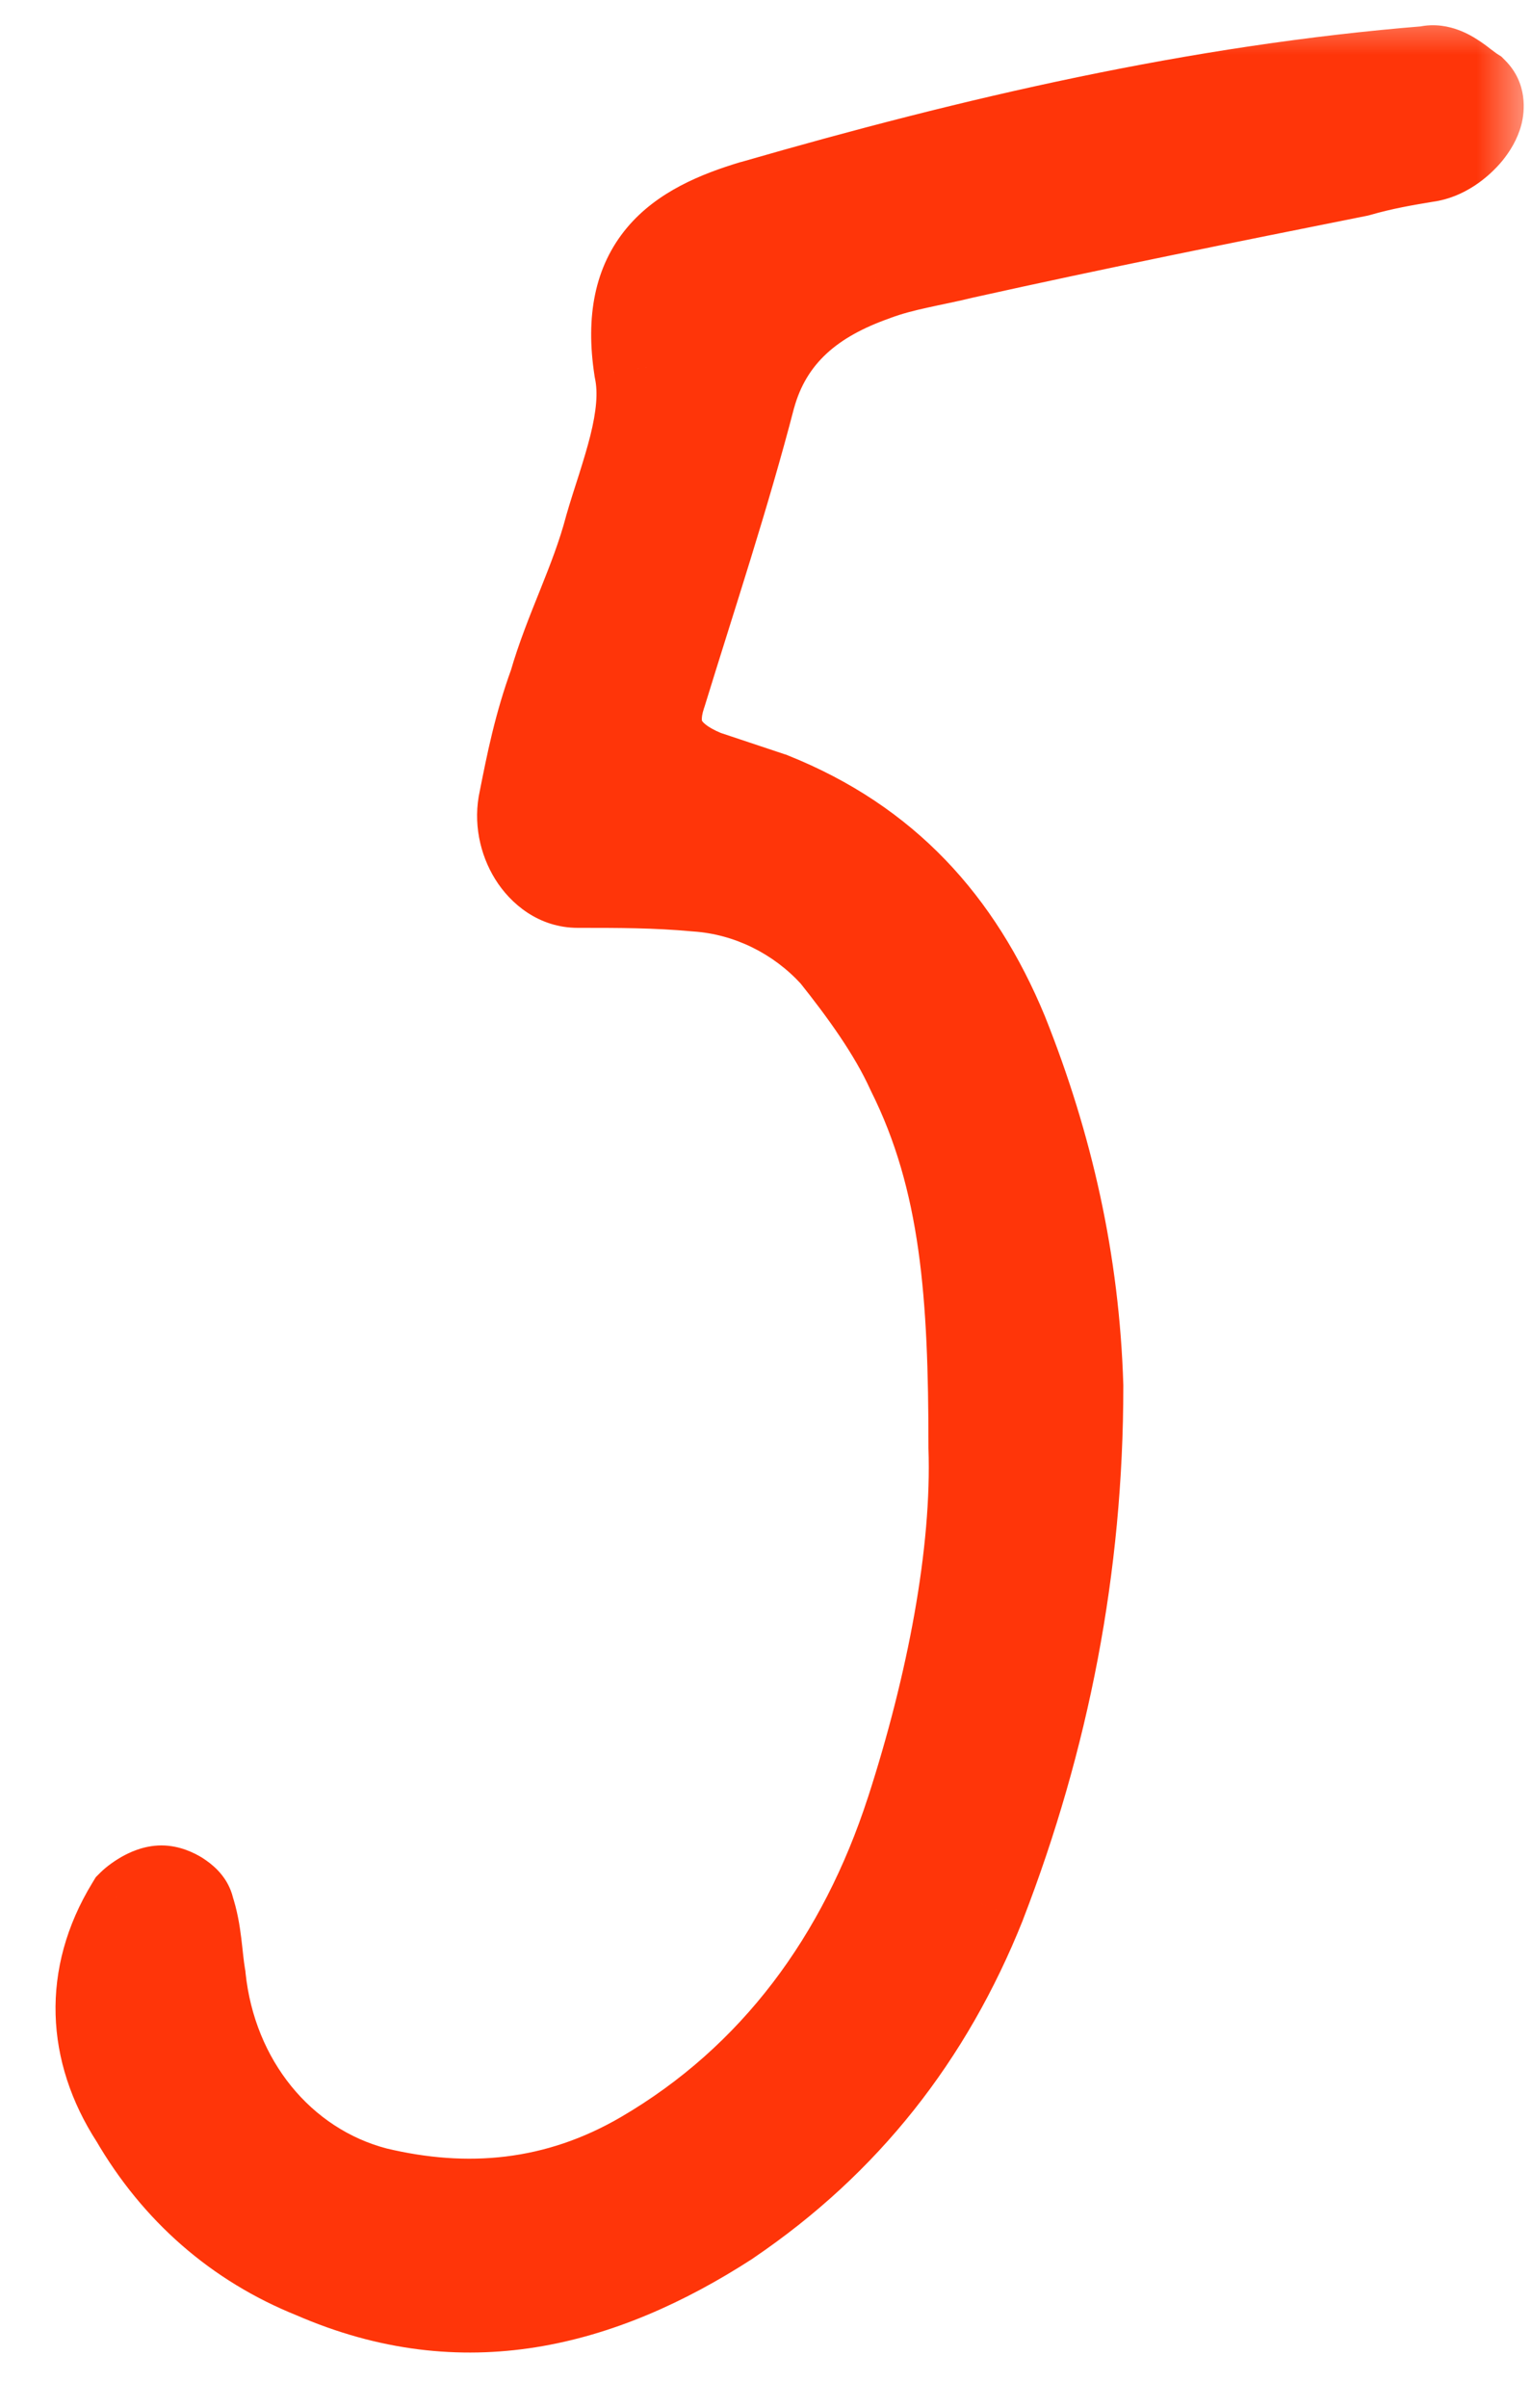 <?xml version="1.0" encoding="UTF-8"?> <svg xmlns="http://www.w3.org/2000/svg" width="14" height="22" viewBox="0 0 14 22" fill="none"><mask id="path-1-outside-1_226_1009" maskUnits="userSpaceOnUse" x="0" y="0" width="14" height="22" fill="black"><rect fill="white" width="14" height="22"></rect><path d="M8.99 13.214C8.99 11.854 8.922 10.766 8.412 9.746C8.242 9.372 7.97 8.998 7.698 8.658C7.358 8.284 6.882 8.046 6.372 8.012C5.998 7.978 5.658 7.978 5.284 7.978C5.012 7.978 4.808 7.638 4.876 7.332C4.944 6.992 5.012 6.652 5.148 6.278C5.284 5.802 5.522 5.36 5.658 4.85C5.794 4.374 6.032 3.83 5.93 3.354C5.794 2.47 6.236 2.164 6.916 1.96C8.922 1.382 10.962 0.906 13.07 0.736C13.172 0.702 13.308 0.838 13.41 0.906C13.512 1.008 13.274 1.314 13.036 1.348C12.832 1.382 12.628 1.416 12.39 1.484C11.2 1.722 10.01 1.96 8.786 2.232C8.514 2.3 8.242 2.334 7.97 2.436C7.392 2.64 6.95 2.98 6.78 3.592C6.542 4.51 6.236 5.428 5.964 6.312C5.828 6.72 5.998 6.992 6.406 7.162L7.018 7.366C8.038 7.774 8.684 8.488 9.092 9.474C9.5 10.494 9.738 11.548 9.772 12.67C9.772 14.302 9.466 15.866 8.888 17.362C8.412 18.552 7.664 19.504 6.61 20.218C5.454 20.966 4.23 21.272 2.904 20.694C2.224 20.422 1.68 19.946 1.306 19.3C0.932 18.722 0.898 18.076 1.272 17.464C1.306 17.43 1.408 17.362 1.476 17.362C1.544 17.362 1.646 17.43 1.646 17.464C1.714 17.668 1.714 17.872 1.748 18.076C1.85 19.062 2.496 19.878 3.414 20.116C4.264 20.32 5.114 20.252 5.93 19.776C7.154 19.062 7.97 17.94 8.412 16.58C8.786 15.424 9.024 14.2 8.99 13.214Z"></path></mask><path d="M8.99 13.214C8.99 11.854 8.922 10.766 8.412 9.746C8.242 9.372 7.97 8.998 7.698 8.658C7.358 8.284 6.882 8.046 6.372 8.012C5.998 7.978 5.658 7.978 5.284 7.978C5.012 7.978 4.808 7.638 4.876 7.332C4.944 6.992 5.012 6.652 5.148 6.278C5.284 5.802 5.522 5.36 5.658 4.85C5.794 4.374 6.032 3.83 5.93 3.354C5.794 2.47 6.236 2.164 6.916 1.96C8.922 1.382 10.962 0.906 13.07 0.736C13.172 0.702 13.308 0.838 13.41 0.906C13.512 1.008 13.274 1.314 13.036 1.348C12.832 1.382 12.628 1.416 12.39 1.484C11.2 1.722 10.01 1.96 8.786 2.232C8.514 2.3 8.242 2.334 7.97 2.436C7.392 2.64 6.95 2.98 6.78 3.592C6.542 4.51 6.236 5.428 5.964 6.312C5.828 6.72 5.998 6.992 6.406 7.162L7.018 7.366C8.038 7.774 8.684 8.488 9.092 9.474C9.5 10.494 9.738 11.548 9.772 12.67C9.772 14.302 9.466 15.866 8.888 17.362C8.412 18.552 7.664 19.504 6.61 20.218C5.454 20.966 4.23 21.272 2.904 20.694C2.224 20.422 1.68 19.946 1.306 19.3C0.932 18.722 0.898 18.076 1.272 17.464C1.306 17.43 1.408 17.362 1.476 17.362C1.544 17.362 1.646 17.43 1.646 17.464C1.714 17.668 1.714 17.872 1.748 18.076C1.85 19.062 2.496 19.878 3.414 20.116C4.264 20.32 5.114 20.252 5.93 19.776C7.154 19.062 7.97 17.94 8.412 16.58C8.786 15.424 9.024 14.2 8.99 13.214Z" fill="#FF3509"></path><path d="M8.99 13.214H8.49V13.223L8.49 13.231L8.99 13.214ZM8.412 9.746L7.957 9.953L7.961 9.961L7.965 9.97L8.412 9.746ZM7.698 8.658L8.088 8.346L8.079 8.333L8.068 8.322L7.698 8.658ZM6.372 8.012L6.327 8.51L6.339 8.511L6.372 8.012ZM4.876 7.332L5.364 7.44L5.366 7.43L4.876 7.332ZM5.148 6.278L5.618 6.449L5.624 6.432L5.629 6.415L5.148 6.278ZM5.658 4.85L5.177 4.713L5.175 4.721L5.658 4.85ZM5.93 3.354L5.436 3.43L5.438 3.444L5.441 3.459L5.93 3.354ZM6.916 1.96L6.778 1.48L6.772 1.481L6.916 1.96ZM13.07 0.736L13.11 1.234L13.171 1.23L13.228 1.21L13.07 0.736ZM13.41 0.906L13.764 0.552L13.729 0.517L13.687 0.49L13.41 0.906ZM13.036 1.348L12.965 0.853L12.954 0.855L13.036 1.348ZM12.39 1.484L12.488 1.974L12.508 1.97L12.527 1.965L12.39 1.484ZM8.786 2.232L8.678 1.744L8.665 1.747L8.786 2.232ZM7.97 2.436L8.136 2.908L8.146 2.904L7.97 2.436ZM6.78 3.592L6.298 3.458L6.296 3.467L6.78 3.592ZM5.964 6.312L6.438 6.47L6.442 6.459L5.964 6.312ZM6.406 7.162L6.214 7.624L6.231 7.631L6.248 7.636L6.406 7.162ZM7.018 7.366L7.204 6.902L7.19 6.896L7.176 6.892L7.018 7.366ZM9.092 9.474L9.556 9.288L9.554 9.283L9.092 9.474ZM9.772 12.67H10.272V12.662L10.272 12.655L9.772 12.67ZM8.888 17.362L9.352 17.548L9.354 17.542L8.888 17.362ZM6.61 20.218L6.882 20.638L6.89 20.632L6.61 20.218ZM2.904 20.694L3.104 20.236L3.097 20.233L3.09 20.23L2.904 20.694ZM1.306 19.3L1.739 19.049L1.733 19.039L1.726 19.028L1.306 19.3ZM1.272 17.464L0.918 17.11L0.876 17.152L0.845 17.203L1.272 17.464ZM1.646 17.464H1.146V17.545L1.172 17.622L1.646 17.464ZM1.748 18.076L2.245 18.024L2.244 18.009L2.241 17.994L1.748 18.076ZM3.414 20.116L3.288 20.6L3.297 20.602L3.414 20.116ZM5.93 19.776L6.182 20.208L5.93 19.776ZM8.412 16.58L8.888 16.735L8.888 16.734L8.412 16.58ZM9.49 13.214C9.49 11.851 9.426 10.657 8.859 9.522L7.965 9.97C8.418 10.875 8.49 11.857 8.49 13.214H9.49ZM8.867 9.539C8.67 9.106 8.365 8.692 8.088 8.346L7.308 8.97C7.575 9.304 7.814 9.638 7.957 9.953L8.867 9.539ZM8.068 8.322C7.644 7.855 7.049 7.556 6.405 7.513L6.339 8.511C6.715 8.536 7.072 8.713 7.328 8.994L8.068 8.322ZM6.417 7.514C6.017 7.478 5.655 7.478 5.284 7.478V8.478C5.661 8.478 5.979 8.478 6.327 8.51L6.417 7.514ZM5.284 7.478C5.324 7.478 5.353 7.491 5.369 7.501C5.382 7.51 5.382 7.514 5.377 7.506C5.373 7.498 5.367 7.486 5.365 7.471C5.362 7.457 5.363 7.446 5.364 7.44L4.388 7.224C4.323 7.514 4.388 7.808 4.528 8.033C4.666 8.256 4.925 8.478 5.284 8.478V7.478ZM5.366 7.43C5.435 7.088 5.497 6.783 5.618 6.449L4.678 6.107C4.527 6.521 4.453 6.896 4.386 7.234L5.366 7.43ZM5.629 6.415C5.688 6.207 5.771 6.003 5.867 5.762C5.96 5.53 6.064 5.266 6.141 4.979L5.175 4.721C5.116 4.944 5.033 5.156 4.939 5.391C4.848 5.618 4.744 5.873 4.667 6.141L5.629 6.415ZM6.139 4.987C6.17 4.878 6.207 4.765 6.249 4.634C6.289 4.507 6.332 4.367 6.368 4.223C6.439 3.942 6.494 3.598 6.419 3.249L5.441 3.459C5.468 3.586 5.455 3.752 5.398 3.981C5.37 4.092 5.335 4.207 5.296 4.331C5.258 4.45 5.214 4.584 5.177 4.713L6.139 4.987ZM6.424 3.278C6.37 2.928 6.442 2.792 6.5 2.724C6.58 2.629 6.739 2.535 7.06 2.439L6.772 1.481C6.413 1.589 6.011 1.75 5.734 2.08C5.435 2.437 5.354 2.896 5.436 3.43L6.424 3.278ZM7.054 2.44C9.046 1.867 11.05 1.401 13.11 1.234L13.03 0.238C10.874 0.411 8.798 0.897 6.778 1.48L7.054 2.44ZM13.228 1.21C13.122 1.246 13.036 1.226 13.002 1.216C12.97 1.205 12.957 1.195 12.97 1.203C12.981 1.211 12.996 1.222 13.026 1.244C13.038 1.254 13.056 1.267 13.072 1.279C13.089 1.292 13.11 1.307 13.133 1.322L13.687 0.49C13.678 0.484 13.665 0.474 13.63 0.448C13.603 0.426 13.559 0.393 13.51 0.362C13.464 0.332 13.391 0.29 13.302 0.262C13.21 0.233 13.069 0.209 12.912 0.262L13.228 1.21ZM13.056 1.26C12.902 1.105 12.934 0.924 12.945 0.884C12.958 0.837 12.974 0.823 12.963 0.836C12.957 0.844 12.947 0.853 12.938 0.859C12.927 0.866 12.935 0.857 12.965 0.853L13.107 1.843C13.389 1.803 13.611 1.623 13.738 1.469C13.804 1.388 13.875 1.277 13.911 1.143C13.945 1.016 13.969 0.758 13.764 0.552L13.056 1.26ZM12.954 0.855C12.751 0.889 12.521 0.927 12.253 1.003L12.527 1.965C12.735 1.905 12.913 1.875 13.118 1.841L12.954 0.855ZM12.292 0.994C11.103 1.232 9.908 1.471 8.678 1.744L8.894 2.72C10.113 2.449 11.297 2.212 12.488 1.974L12.292 0.994ZM8.665 1.747C8.537 1.779 8.428 1.799 8.271 1.833C8.127 1.864 7.964 1.904 7.794 1.968L8.146 2.904C8.248 2.866 8.357 2.838 8.485 2.81C8.6 2.784 8.763 2.753 8.907 2.717L8.665 1.747ZM7.804 1.964C7.131 2.202 6.526 2.637 6.298 3.458L7.262 3.726C7.374 3.323 7.653 3.078 8.136 2.908L7.804 1.964ZM6.296 3.467C6.062 4.37 5.763 5.266 5.486 6.165L6.442 6.459C6.709 5.59 7.022 4.65 7.264 3.717L6.296 3.467ZM5.49 6.154C5.39 6.452 5.382 6.773 5.542 7.066C5.694 7.344 5.954 7.515 6.214 7.624L6.598 6.7C6.45 6.639 6.421 6.589 6.42 6.587C6.419 6.586 6.419 6.586 6.419 6.585C6.419 6.584 6.418 6.581 6.418 6.574C6.417 6.56 6.419 6.527 6.438 6.47L5.49 6.154ZM6.248 7.636L6.86 7.84L7.176 6.892L6.564 6.688L6.248 7.636ZM6.832 7.83C7.711 8.182 8.267 8.787 8.63 9.665L9.554 9.283C9.101 8.189 8.365 7.366 7.204 6.902L6.832 7.83ZM8.628 9.66C9.016 10.63 9.24 11.627 9.272 12.685L10.272 12.655C10.236 11.47 9.984 10.358 9.556 9.288L8.628 9.66ZM9.272 12.67C9.272 14.238 8.978 15.741 8.422 17.182L9.354 17.542C9.954 15.991 10.272 14.366 10.272 12.67H9.272ZM8.424 17.176C7.983 18.278 7.297 19.149 6.33 19.804L6.89 20.632C8.031 19.859 8.841 18.826 9.352 17.548L8.424 17.176ZM6.338 19.798C5.272 20.488 4.227 20.725 3.104 20.236L2.704 21.152C4.233 21.819 5.636 21.444 6.882 20.638L6.338 19.798ZM3.09 20.23C2.517 20 2.058 19.601 1.739 19.049L0.873 19.55C1.302 20.291 1.931 20.843 2.718 21.158L3.09 20.23ZM1.726 19.028C1.45 18.602 1.431 18.163 1.699 17.725L0.845 17.203C0.365 17.989 0.414 18.842 0.886 19.572L1.726 19.028ZM1.626 17.818C1.616 17.827 1.609 17.833 1.607 17.835C1.604 17.837 1.602 17.839 1.602 17.839C1.602 17.839 1.602 17.839 1.603 17.838C1.603 17.838 1.603 17.838 1.604 17.837C1.604 17.837 1.604 17.837 1.604 17.837C1.604 17.837 1.604 17.837 1.603 17.838C1.603 17.838 1.602 17.838 1.601 17.839C1.598 17.84 1.593 17.842 1.586 17.845C1.579 17.847 1.566 17.851 1.55 17.855C1.534 17.858 1.508 17.862 1.476 17.862V16.862C1.308 16.862 1.172 16.933 1.118 16.963C1.052 17 0.977 17.052 0.918 17.11L1.626 17.818ZM1.476 17.862C1.416 17.862 1.375 17.848 1.361 17.843C1.344 17.837 1.331 17.83 1.321 17.824C1.314 17.819 1.293 17.806 1.267 17.779C1.254 17.765 1.23 17.738 1.207 17.698C1.187 17.662 1.146 17.579 1.146 17.464H2.146C2.146 17.34 2.102 17.248 2.076 17.202C2.047 17.151 2.014 17.113 1.991 17.089C1.944 17.04 1.893 17.003 1.851 16.976C1.782 16.933 1.645 16.862 1.476 16.862V17.862ZM1.172 17.622C1.19 17.678 1.202 17.742 1.214 17.832C1.223 17.905 1.236 18.044 1.255 18.158L2.241 17.994C2.226 17.904 2.222 17.839 2.206 17.708C2.192 17.594 2.17 17.454 2.12 17.306L1.172 17.622ZM1.251 18.127C1.372 19.297 2.146 20.304 3.289 20.6L3.539 19.632C2.846 19.452 2.328 18.827 2.245 18.024L1.251 18.127ZM3.297 20.602C4.254 20.832 5.239 20.758 6.182 20.208L5.678 19.344C4.989 19.746 4.274 19.808 3.531 19.63L3.297 20.602ZM6.182 20.208C7.528 19.423 8.414 18.193 8.888 16.735L7.936 16.425C7.526 17.687 6.78 18.701 5.678 19.344L6.182 20.208ZM8.888 16.734C9.271 15.549 9.526 14.263 9.49 13.197L8.49 13.231C8.522 14.137 8.301 15.299 7.936 16.426L8.888 16.734Z" fill="#FF3509" mask="url(#path-1-outside-1_226_1009)"></path></svg> 